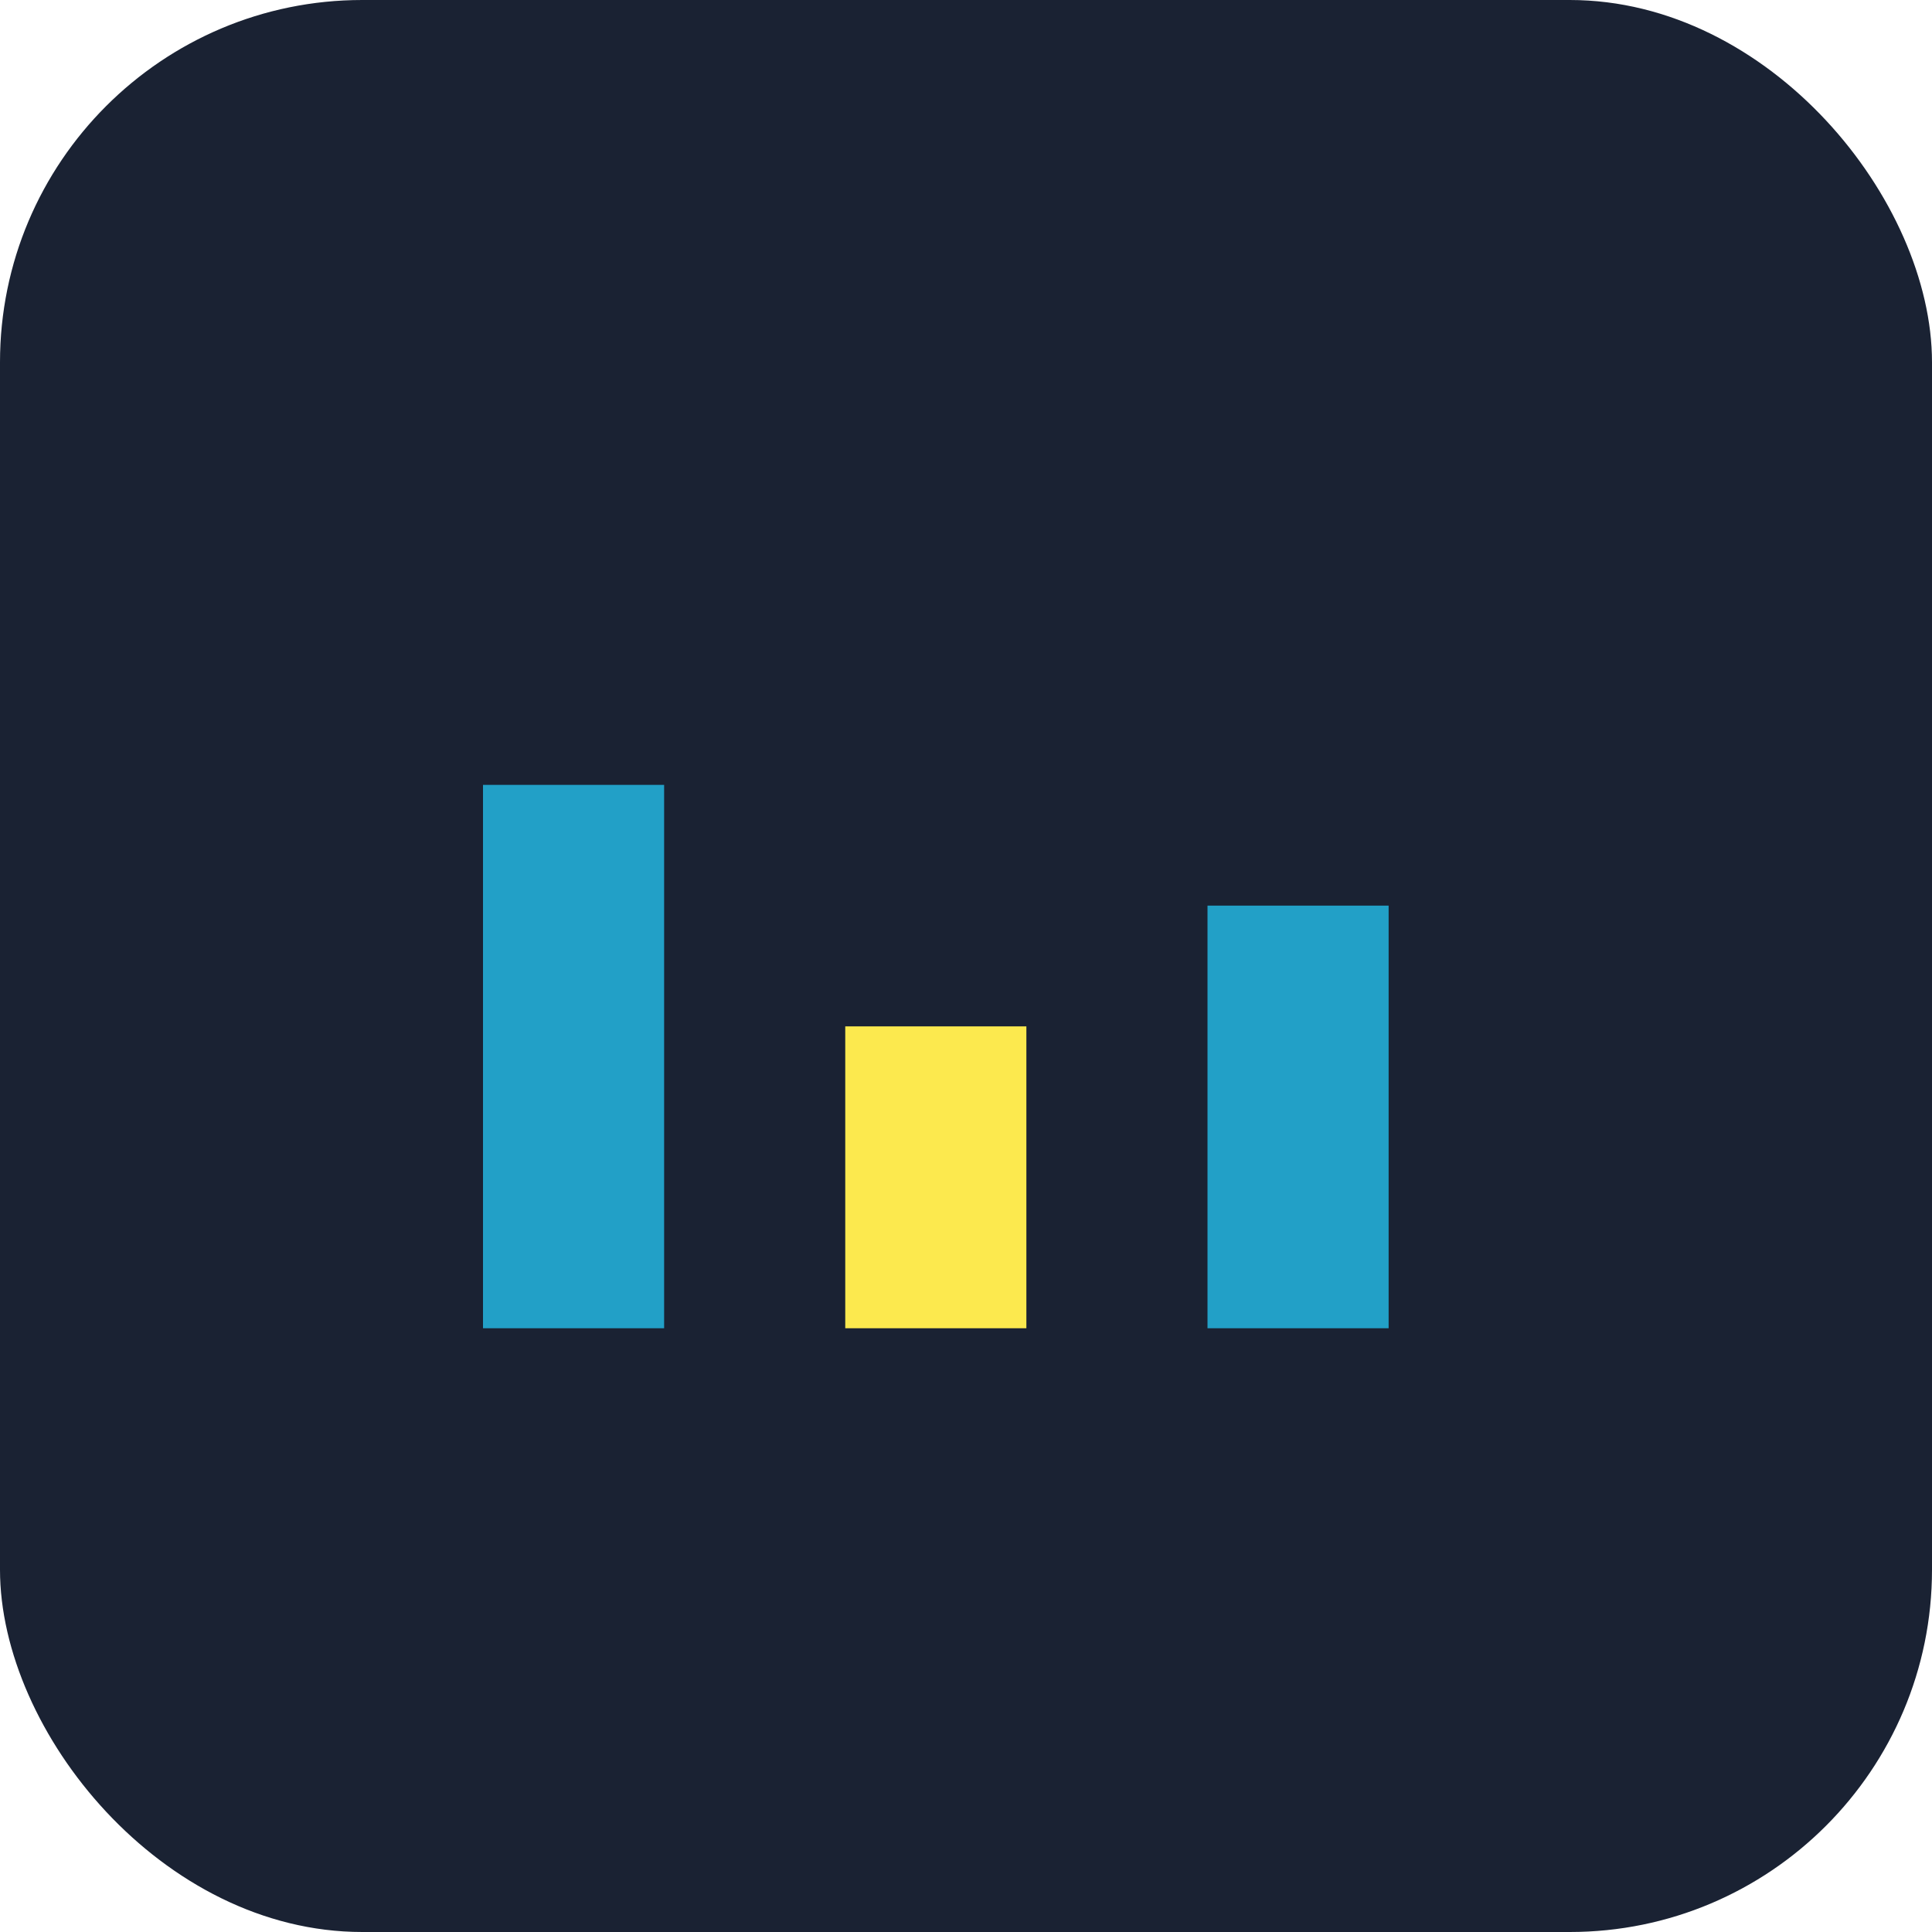 <?xml version="1.0" encoding="UTF-8"?>
<svg xmlns="http://www.w3.org/2000/svg" width="32" height="32" viewBox="0 0 32 32"><rect width="32" height="32" rx="6" fill="#1A2233"/><rect x="8" y="13" width="3" height="9" fill="#22A0C7"/><rect x="14" y="17" width="3" height="5" fill="#FCE94E"/><rect x="20" y="15" width="3" height="7" fill="#22A0C7"/></svg>